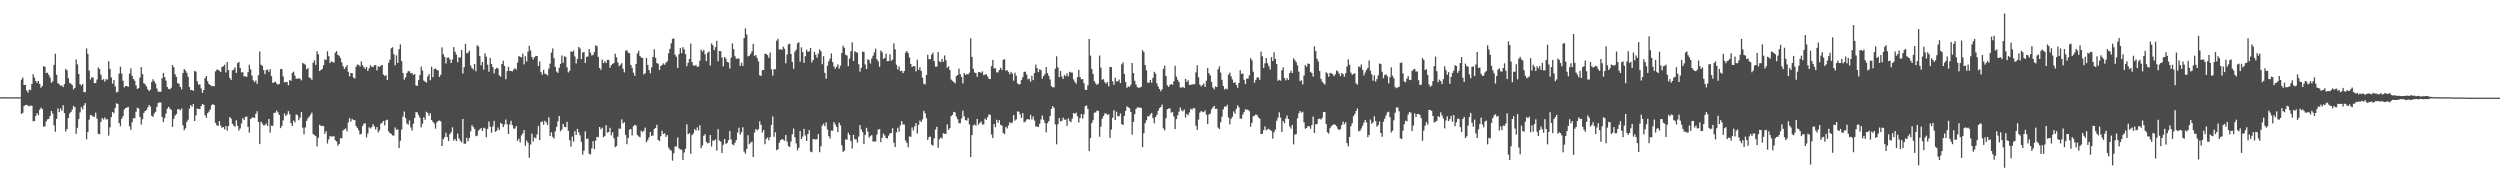 <?xml version="1.0" encoding="UTF-8"?>
<svg xmlns="http://www.w3.org/2000/svg" width="1920" height="150">
  <path d="M0 74.702h1v1.000H0zM1 74.589h1v1.000H1zM2 74.667h1v1.000H2zM3 74.635h1v1.000H3zM4 74.615h1v1.000H4zM5 74.751h1v1.000H5zM6 74.738h1v1.000H6zM7 74.700h1v1.000H7zM8 74.690h1v1.000H8zM9 74.717h1v1.000H9zM10 74.687h1v1.000H10zM11 74.672h1v1.000H11zM12 74.603h1v1.000H12zM13 74.715h1v1.000H13zM14 74.755h1v1.000H14zM15 74.682h1v1.000H15zM16 61.167h1v26.357H16zM17 59.569h1v27.129H17zM18 65.282h1v16.157H18zM19 65.179h1v15.480H19zM20 69.498h1v11.058H20zM21 71.062h1v10.092H21zM22 68.778h1v12.914H22zM23 69.234h1v11.797H23zM24 64.457h1v16.800H24zM25 56.974h1v36.139H25zM26 59.561h1v33.369H26zM27 62.206h1v26.748H27zM28 63.666h1v23.192H28zM29 62.108h1v26.300H29zM30 64.478h1v19.774H30zM31 67.383h1v15.320H31zM32 66.058h1v17.700H32zM33 50.737h1v46.541H33zM34 51.309h1v45.718H34zM35 56.069h1v37.183H35zM36 55.777h1v35.930H36zM37 57.515h1v33.764H37zM38 59.617h1v29.475H38zM39 63.538h1v21.691H39zM40 62.538h1v24.689H40zM41 49.892h1v46.334H41zM42 41.248h1v59.924H42zM43 57.464h1v33.840H43zM44 63.843h1v19.417H44zM45 64.709h1v21.352H45zM46 65.834h1v17.511H46zM47 65.556h1v19.446H47zM48 66.873h1v13.920H48zM49 64.637h1v22.238H49zM50 52.883h1v48.060H50zM51 53.994h1v45.096H51zM52 60.126h1v30.598H52zM53 63.628h1v23.543H53zM54 64.280h1v21.788H54zM55 65.336h1v18.865H55zM56 68.597h1v12.747H56zM57 67.495h1v14.857H57zM58 45.686h1v57.138H58zM59 49.480h1v48.679H59zM60 56.778h1v34.701H60zM61 64.644h1v21.620H61zM62 65.672h1v16.585H62zM63 64.526h1v19.428H63zM64 70.708h1v10.267H64zM65 70.805h1v8.412H65zM66 37.190h1v69.746H66zM67 41.361h1v60.082H67zM68 54.225h1v37.756H68zM69 61.022h1v27.273H69zM70 59.267h1v29.382H70zM71 59.554h1v29.923H71zM72 63.827h1v25.888H72zM73 63.794h1v22.756H73zM74 61.127h1v29.956H74zM75 51.804h1v50.959H75zM76 53.031h1v50.083H76zM77 57.329h1v36.326H77zM78 61.447h1v29.199H78zM79 60.778h1v31.008H79zM80 62.601h1v27.643H80zM81 60.798h1v30.955H81zM82 61.120h1v30.472H82zM83 46.983h1v57.159H83zM84 52.963h1v44.838H84zM85 59.513h1v30.430H85zM86 64.264h1v21.743H86zM87 61.507h1v25.479H87zM88 66.386h1v16.440H88zM89 71.020h1v8.314H89zM90 70.446h1v9.375H90zM91 56.524h1v37.925H91zM92 51.204h1v45.772H92zM93 56.461h1v34.692H93zM94 62.080h1v27.225H94zM95 67.072h1v17.063H95zM96 66.039h1v16.944H96zM97 66.095h1v16.478H97zM98 66.739h1v15.405H98zM99 56.452h1v40.599H99zM100 52.425h1v47.266H100zM101 58.194h1v35.708H101zM102 60.651h1v30.179H102zM103 61.963h1v28.892H103zM104 65.631h1v20.232H104zM105 68.237h1v14.507H105zM106 67.679h1v15.701H106zM107 59.603h1v30.215H107zM108 51.575h1v44.054H108zM109 56.949h1v34.621H109zM110 63.849h1v22.879H110zM111 64.787h1v20.532H111zM112 66.296h1v18.232H112zM113 68.500h1v14.117H113zM114 69.959h1v10.693H114zM115 68.915h1v12.876H115zM116 63.082h1v25.870H116zM117 60.888h1v28.854H117zM118 62.417h1v24.810H118zM119 64.207h1v21.667H119zM120 67.886h1v14.210H120zM121 70.235h1v8.825H121zM122 70.568h1v8.043H122zM123 70.458h1v8.345H123zM124 60.150h1v29.696H124zM125 56.065h1v37.752H125zM126 59.173h1v31.494H126zM127 61.887h1v25.348H127zM128 66.751h1v16.728H128zM129 68.271h1v13.748H129zM130 68.676h1v14.749H130zM131 67.394h1v16.971H131zM132 49.908h1v47.561H132zM133 51.592h1v39.721H133zM134 57.028h1v31.742H134zM135 58.996h1v28.640H135zM136 63.750h1v20.175H136zM137 64.422h1v19.453H137zM138 66.801h1v17.962H138zM139 68.622h1v14.682H139zM140 56.111h1v40.163H140zM141 53.047h1v46.995H141zM142 54.154h1v44.415H142zM143 55.901h1v37.680H143zM144 58.918h1v33.061H144zM145 66.878h1v16.588H145zM146 69.193h1v11.518H146zM147 69.096h1v12.869H147zM148 69.769h1v10.028H148zM149 54.502h1v38.449H149zM150 55.061h1v33.572H150zM151 62.417h1v20.939H151zM152 64.954h1v18.720H152zM153 64.806h1v19.030H153zM154 67.877h1v13.522H154zM155 71.341h1v8.547H155zM156 69.148h1v11.412H156zM157 59.987h1v28.552H157zM158 58.345h1v32.058H158zM159 62.386h1v24.507H159zM160 64.563h1v21.137H160zM161 65.284h1v18.794H161zM162 66.160h1v14.658H162zM163 65.979h1v13.987H163zM164 66.262h1v14.361H164zM165 54.838h1v39.534H165zM166 53.550h1v42.652H166zM167 53.439h1v43.253H167zM168 54.411h1v38.642H168zM169 55.382h1v41.024H169zM170 51.342h1v46.799H170zM171 50.946h1v46.571H171zM172 49.679h1v49.724H172zM173 55.654h1v41.112H173zM174 47.594h1v52.757H174zM175 53.886h1v42.874H175zM176 59.831h1v30.072H176zM177 61.402h1v29.680H177zM178 54.045h1v40.968H178zM179 53.458h1v42.989H179zM180 51.733h1v45.623H180zM181 56.035h1v36.384H181zM182 48.481h1v48.121H182zM183 47.573h1v52.703H183zM184 52.248h1v46.414H184zM185 55.634h1v39.135H185zM186 55.425h1v35.371H186zM187 58.682h1v33.538H187zM188 58.639h1v31.121H188zM189 59.101h1v30.408H189zM190 55.382h1v41.980H190zM191 49.689h1v52.254H191zM192 53.223h1v38.197H192zM193 58.032h1v32.401H193zM194 61.680h1v28.376H194zM195 63.042h1v27.596H195zM196 61.851h1v25.594H196zM197 64.431h1v21.025H197zM198 57.756h1v35.931H198zM199 39.553h1v71.125H199zM200 49.659h1v43.781H200zM201 50.574h1v44.348H201zM202 53.811h1v42.502H202zM203 56.951h1v39.077H203zM204 53.846h1v41.010H204zM205 53.371h1v43.384H205zM206 55.152h1v36.170H206zM207 53.141h1v48.798H207zM208 58.468h1v38.044H208zM209 63.712h1v32.880H209zM210 63.220h1v23.461H210zM211 62.765h1v23.766H211zM212 64.120h1v20.817H212zM213 65.059h1v21.198H213zM214 64.434h1v23.806H214zM215 53.026h1v45.378H215zM216 53.098h1v43.555H216zM217 58.737h1v33.744H217zM218 63.211h1v23.927H218zM219 63.068h1v25.988H219zM220 62.864h1v25.118H220zM221 65.465h1v19.877H221zM222 61.450h1v26.302H222zM223 62.127h1v32.433H223zM224 55.939h1v40.867H224zM225 55.030h1v37.555H225zM226 58.055h1v35.937H226zM227 60.428h1v27.423H227zM228 60.529h1v28.012H228zM229 60.035h1v32.318H229zM230 60.499h1v29.882H230zM231 61.724h1v24.251H231zM232 48.355h1v49.658H232zM233 48.928h1v54.229H233zM234 49.709h1v48.205H234zM235 53.178h1v39.640H235zM236 52.222h1v38.725H236zM237 59.512h1v30.082H237zM238 59.972h1v28.141H238zM239 61.301h1v25.173H239zM240 48.069h1v54.822H240zM241 46.271h1v57.514H241zM242 49.832h1v54.680H242zM243 39.388h1v73.062H243zM244 41.679h1v64.183H244zM245 54.579h1v41.277H245zM246 53.754h1v42.902H246zM247 52.927h1v43.785H247zM248 50.006h1v46.850H248zM249 45.563h1v57.251H249zM250 46.033h1v54.753H250zM251 39.298h1v70.921H251zM252 43.172h1v63.901H252zM253 48.410h1v55.929H253zM254 47.096h1v57.840H254zM255 47.666h1v57.110H255zM256 48.100h1v56.525H256zM257 40.512h1v67.137H257zM258 39.290h1v69.360H258zM259 42.205h1v69.751H259zM260 42.744h1v67.865H260zM261 44.587h1v61.488H261zM262 47.947h1v58.302H262zM263 50.819h1v49.313H263zM264 53.042h1v46.285H264zM265 51.630h1v47.053H265zM266 49.987h1v50.868H266zM267 55.174h1v38.810H267zM268 58.629h1v32.004H268zM269 56.050h1v37.345H269zM270 56.143h1v35.222H270zM271 59.551h1v32.685H271zM272 60.244h1v32.049H272zM273 51.221h1v45.560H273zM274 49.532h1v48.734H274zM275 49.937h1v50.227H275zM276 51.046h1v52.321H276zM277 47.166h1v55.645H277zM278 50.189h1v46.624H278zM279 51.658h1v43.330H279zM280 52.913h1v41.758H280zM281 51.343h1v54.245H281zM282 54.509h1v48.074H282zM283 52.460h1v45.339H283zM284 50.186h1v48.516H284zM285 51.185h1v46.516H285zM286 51.561h1v43.822H286zM287 50.152h1v46.899H287zM288 49.940h1v49.564H288zM289 54.072h1v43.477H289zM290 50.816h1v50.916H290zM291 51.515h1v48.578H291zM292 50.454h1v44.450H292zM293 49.879h1v44.403H293zM294 57.227h1v35.647H294zM295 58.316h1v38.044H295zM296 57.768h1v34.614H296zM297 61.458h1v30.469H297zM298 48.239h1v52.652H298zM299 45.855h1v56.293H299zM300 37.064h1v65.834H300zM301 36.306h1v67.755H301zM302 41.643h1v62.433H302zM303 50.108h1v47.767H303zM304 42.506h1v57.177H304zM305 48.326h1v51.066H305zM306 37.787h1v75.944H306zM307 34.061h1v74.021H307zM308 46.908h1v52.548H308zM309 56.029h1v33.591H309zM310 61.191h1v24.441H310zM311 59.371h1v31.291H311zM312 56.133h1v38.738H312zM313 54.716h1v41.093H313zM314 54.629h1v37.880H314zM315 56.223h1v41.687H315zM316 56.108h1v44.075H316zM317 57.545h1v37.421H317zM318 56.885h1v33.697H318zM319 65.580h1v20.596H319zM320 66.014h1v20.253H320zM321 61.500h1v26.918H321zM322 57.635h1v32.812H322zM323 51.140h1v46.677H323zM324 54.176h1v40.824H324zM325 61.865h1v28.084H325zM326 62.741h1v29.204H326zM327 63.363h1v22.494H327zM328 58.738h1v27.931H328zM329 56.886h1v32.046H329zM330 61.650h1v25.316H330zM331 51.202h1v41.017H331zM332 59.272h1v34.305H332zM333 53.097h1v41.797H333zM334 52.525h1v46.295H334zM335 53.656h1v40.339H335zM336 54.074h1v38.795H336zM337 59.098h1v33.469H337zM338 57.432h1v35.744H338zM339 36.422h1v75.718H339zM340 41.657h1v65.240H340zM341 43.675h1v61.806H341zM342 48.800h1v53.175H342zM343 44.265h1v60.969H343zM344 44.155h1v64.167H344zM345 45.610h1v57.330H345zM346 48.372h1v53.133H346zM347 45.739h1v52.043H347zM348 36.209h1v71.789H348zM349 39.718h1v66.985H349zM350 41.970h1v66.345H350zM351 47.745h1v54.847H351zM352 44.033h1v62.290H352zM353 44.212h1v63.766H353zM354 38.371h1v70.990H354zM355 56.448h1v34.941H355zM356 51.622h1v58.722H356zM357 33.613h1v76.769H357zM358 40.998h1v64.768H358zM359 40.525h1v67.952H359zM360 38.940h1v67.143H360zM361 50.308h1v50.517H361zM362 52.327h1v43.782H362zM363 53.399h1v44.090H363zM364 49.088h1v49.933H364zM365 54.757h1v49.868H365zM366 34.778h1v69.352H366zM367 35.666h1v64.640H367zM368 42.955h1v56.423H368zM369 50.122h1v48.143H369zM370 47.625h1v52.934H370zM371 53.478h1v44.627H371zM372 40.897h1v57.756H372zM373 43.557h1v61.808H373zM374 49.629h1v49.359H374zM375 55.018h1v38.271H375zM376 44.482h1v52.778H376zM377 49.130h1v52.823H377zM378 51.507h1v45.615H378zM379 56.374h1v36.465H379zM380 53.055h1v48.232H380zM381 52.089h1v48.277H381zM382 52.568h1v45.363H382zM383 57.900h1v41.891H383zM384 58.846h1v35.514H384zM385 49.151h1v46.032H385zM386 46.619h1v51.008H386zM387 50.634h1v44.978H387zM388 60.827h1v30.960H388zM389 54.587h1v40.908H389zM390 51.370h1v51.551H390zM391 54.434h1v41.151H391zM392 54.447h1v38.313H392zM393 54.827h1v41.289H393zM394 53.355h1v45.463H394zM395 52.426h1v46.285H395zM396 53.416h1v43.377H396zM397 48.059h1v60.139H397zM398 42.947h1v63.610H398zM399 43.738h1v65.687H399zM400 44.043h1v59.923H400zM401 41.184h1v61.302H401zM402 49.444h1v50.383H402zM403 43.159h1v68.746H403zM404 47.279h1v60.705H404zM405 39.693h1v69.906H405zM406 35.133h1v86.006H406zM407 38.752h1v72.323H407zM408 43.734h1v58.876H408zM409 45.654h1v62.917H409zM410 43.920h1v61.616H410zM411 42.970h1v63.276H411zM412 43.017h1v60.269H412zM413 50.627h1v46.043H413zM414 47.211h1v60.409H414zM415 55.423h1v38.409H415zM416 57.363h1v35.821H416zM417 53.601h1v42.183H417zM418 56.584h1v36.176H418zM419 56.999h1v37.023H419zM420 57.958h1v38.117H420zM421 52.661h1v37.453H421zM422 48.910h1v55.635H422zM423 40.381h1v61.250H423zM424 37.214h1v67.866H424zM425 44.685h1v61.737H425zM426 51.335h1v49.521H426zM427 54.960h1v42.408H427zM428 55.973h1v37.282H428zM429 52.023h1v37.086H429zM430 49.027h1v51.767H430zM431 42.577h1v56.847H431zM432 48.250h1v46.861H432zM433 43.194h1v54.315H433zM434 43.657h1v54.019H434zM435 51.696h1v41.874H435zM436 55.647h1v44.850H436zM437 54.387h1v53.232H437zM438 39.465h1v73.242H438zM439 39.852h1v64.991H439zM440 38.797h1v69.961H440zM441 43.298h1v57.417H441zM442 48.681h1v55.041H442zM443 45.243h1v53.788H443zM444 36.045h1v65.516H444zM445 37.231h1v66.722H445zM446 45.405h1v63.483H446zM447 40.331h1v78.435H447zM448 39.889h1v75.814H448zM449 48.311h1v52.533H449zM450 43.653h1v63.009H450zM451 43.386h1v63.097H451zM452 37.607h1v80.479H452zM453 40.473h1v78.164H453zM454 42.669h1v71.274H454zM455 42.154h1v66.275H455zM456 40.018h1v74.565H456zM457 34.873h1v73.069H457zM458 35.492h1v69.637H458zM459 43.728h1v61.624H459zM460 52.227h1v45.307H460zM461 53.534h1v45.785H461zM462 45.651h1v52.398H462zM463 48.511h1v56.846H463zM464 47.110h1v57.444H464zM465 48.378h1v47.708H465zM466 45.967h1v55.912H466zM467 46.026h1v55.362H467zM468 52.001h1v46.160H468zM469 49.996h1v53.967H469zM470 49.108h1v52.467H470zM471 48.321h1v57.860H471zM472 41.267h1v71.773H472zM473 44.034h1v68.092H473zM474 47.927h1v57.095H474zM475 50.856h1v47.848H475zM476 49.773h1v49.165H476zM477 48.533h1v43.149H477zM478 52.745h1v42.014H478zM479 55.592h1v38.331H479zM480 38.979h1v64.574H480zM481 38.545h1v72.187H481zM482 40.418h1v65.616H482zM483 40.975h1v58.568H483zM484 49.875h1v49.178H484zM485 52.088h1v51.998H485zM486 55.805h1v41.119H486zM487 58.221h1v37.717H487zM488 49.113h1v47.249H488zM489 41.066h1v62.681H489zM490 38.951h1v65.798H490zM491 42.903h1v62.613H491zM492 44.206h1v56.130H492zM493 44.567h1v56.865H493zM494 57.160h1v43.272H494zM495 56.255h1v41.722H495zM496 44.441h1v64.790H496zM497 49.863h1v57.789H497zM498 53.829h1v51.697H498zM499 56.274h1v45.135H499zM500 51.703h1v52.694H500zM501 43.710h1v60.251H501zM502 37.847h1v61.192H502zM503 44.320h1v53.915H503zM504 48.469h1v47.360H504zM505 48.914h1v58.554H505zM506 53.792h1v54.612H506zM507 50.688h1v53.913H507zM508 49.857h1v50.593H508zM509 48.624h1v54.275H509zM510 49.751h1v52.624H510zM511 48.132h1v56.992H511zM512 46.999h1v56.731H512zM513 40.946h1v72.393H513zM514 37.521h1v77.405H514zM515 33.347h1v82.376H515zM516 29.843h1v93.551H516zM517 29.526h1v88.185H517zM518 41.966h1v70.587H518zM519 43.607h1v68.867H519zM520 52.182h1v53.415H520zM521 41.645h1v72.282H521zM522 36.850h1v77.989H522zM523 40.817h1v74.130H523zM524 36.185h1v86.706H524zM525 37.902h1v79.207H525zM526 41.584h1v72.697H526zM527 50.875h1v44.628H527zM528 48.191h1v54.859H528zM529 45.383h1v56.823H529zM530 33.508h1v84.532H530zM531 47.652h1v56.141H531zM532 50.225h1v52.290H532zM533 50.489h1v48.697H533zM534 49.813h1v50.477H534zM535 51.355h1v46.504H535zM536 51.089h1v49.076H536zM537 46.616h1v49.523H537zM538 38.050h1v75.692H538zM539 39.687h1v72.060H539zM540 38.346h1v65.947H540zM541 41.741h1v61.322H541zM542 46.927h1v62.050H542zM543 40.558h1v69.520H543zM544 39.579h1v70.137H544zM545 50.323h1v53.332H545zM546 33.386h1v79.081H546zM547 34.755h1v73.143H547zM548 38.570h1v69.534H548zM549 36.273h1v70.676H549zM550 31.352h1v84.338H550zM551 47.025h1v52.186H551zM552 39.136h1v68.793H552zM553 39.329h1v69.415H553zM554 44.162h1v73.328H554zM555 50.949h1v60.234H555zM556 43.766h1v62.926H556zM557 45.073h1v65.435H557zM558 47.519h1v62.335H558zM559 47.951h1v59.636H559zM560 52.589h1v47.897H560zM561 44.255h1v62.837H561zM562 33.397h1v77.463H562zM563 37.781h1v73.759H563zM564 43.223h1v66.463H564zM565 45.179h1v62.463H565zM566 45.015h1v56.887H566zM567 44.850h1v53.218H567zM568 50.586h1v52.778H568zM569 48.147h1v53.364H569zM570 50.598h1v47.156H570zM571 29.192h1v87.238H571zM572 21.779h1v96.340H572zM573 26.495h1v87.832H573zM574 43.308h1v60.584H574zM575 42.800h1v67.947H575zM576 41.312h1v68.202H576zM577 39.392h1v69.422H577zM578 33.710h1v86.942H578zM579 42.887h1v58.962H579zM580 42.189h1v56.876H580zM581 44.445h1v55.778H581zM582 47.128h1v52.030H582zM583 57.838h1v35.357H583zM584 58.261h1v37.649H584zM585 53.874h1v47.876H585zM586 53.763h1v46.059H586zM587 41.431h1v69.305H587zM588 41.251h1v65.376H588zM589 42.276h1v63.316H589zM590 44.451h1v63.287H590zM591 40.366h1v64.925H591zM592 53.192h1v42.769H592zM593 58.043h1v31.425H593zM594 53.228h1v51.792H594zM595 53.153h1v48.451H595zM596 31.254h1v84.170H596zM597 29.816h1v84.770H597zM598 38.067h1v71.533H598zM599 37.755h1v69.882H599zM600 38.414h1v68.420H600zM601 35.810h1v71.397H601zM602 37.437h1v70.636H602zM603 48.577h1v55.114H603zM604 41.959h1v66.778H604zM605 34.055h1v78.146H605zM606 33.580h1v79.356H606zM607 41.425h1v67.327H607zM608 47.523h1v55.620H608zM609 52.815h1v45.963H609zM610 39.743h1v65.668H610zM611 38.203h1v71.984H611zM612 33.264h1v82.141H612zM613 32.413h1v81.090H613zM614 47.327h1v53.344H614zM615 36.371h1v70.471H615zM616 40.046h1v64.861H616zM617 48.274h1v50.704H617zM618 43.184h1v60.842H618zM619 38.203h1v70.010H619zM620 39.807h1v63.039H620zM621 39.424h1v60.522H621zM622 36.869h1v79.553H622zM623 47.998h1v68.950H623zM624 46.068h1v60.608H624zM625 39.776h1v67.119H625zM626 42.042h1v65.153H626zM627 44.350h1v62.547H627zM628 41.209h1v61.775H628zM629 38.011h1v78.889H629zM630 39.428h1v72.936H630zM631 49.362h1v47.113H631zM632 43.137h1v51.832H632zM633 55.967h1v40.942H633zM634 60.479h1v33.544H634zM635 50.509h1v48.973H635zM636 47.033h1v57.504H636zM637 44.994h1v61.476H637zM638 41.073h1v59.242H638zM639 47.734h1v52.726H639zM640 51.039h1v42.717H640zM641 52.825h1v42.763H641zM642 51.262h1v46.195H642zM643 49.434h1v51.940H643zM644 52.747h1v41.445H644zM645 50.442h1v45.841H645zM646 40.758h1v70.809H646zM647 35.065h1v81.616H647zM648 36.686h1v79.003H648zM649 42.030h1v64.978H649zM650 42.625h1v64.635H650zM651 50.770h1v51.195H651zM652 44.907h1v58.763H652zM653 39.393h1v69.051H653zM654 32.527h1v81.549H654zM655 46.851h1v56.714H655zM656 39.354h1v67.660H656zM657 40.105h1v66.867H657zM658 40.475h1v69.063H658zM659 49.381h1v55.496H659zM660 54.979h1v41.108H660zM661 52.006h1v47.368H661zM662 39.706h1v61.673H662zM663 39.769h1v70.971H663zM664 49.503h1v54.128H664zM665 53.018h1v45.109H665zM666 45.531h1v55.591H666zM667 46.248h1v59.401H667zM668 48.778h1v55.770H668zM669 45.033h1v58.722H669zM670 42.801h1v65.901H670zM671 40.221h1v68.467H671zM672 37.399h1v71.313H672zM673 45.498h1v57.806H673zM674 47.108h1v52.395H674zM675 51.324h1v47.845H675zM676 38.808h1v70.425H676zM677 40.163h1v65.652H677zM678 45.282h1v57.363H678zM679 44.507h1v59.543H679zM680 41.192h1v64.783H680zM681 47.000h1v59.382H681zM682 46.894h1v57.310H682zM683 41.653h1v60.771H683zM684 46.680h1v55.477H684zM685 45.756h1v52.787H685zM686 33.231h1v76.401H686zM687 37.951h1v74.953H687zM688 49.792h1v51.874H688zM689 53.358h1v44.752H689zM690 51.060h1v50.161H690zM691 54.625h1v41.722H691zM692 54.296h1v38.740H692zM693 56.193h1v39.413H693zM694 54.503h1v41.174H694zM695 40.428h1v67.498H695zM696 39.046h1v70.701H696zM697 40.801h1v72.341H697zM698 44.123h1v60.560H698zM699 49.155h1v55.966H699zM700 51.470h1v46.433H700zM701 50.720h1v49.498H701zM702 50.843h1v46.239H702zM703 54.849h1v39.654H703zM704 45.872h1v56.682H704zM705 53.648h1v42.225H705zM706 51.695h1v40.854H706zM707 54.552h1v39.149H707zM708 59.609h1v32.097H708zM709 64.262h1v20.855H709zM710 64.923h1v22.041H710zM711 57.601h1v33.282H711zM712 42.035h1v65.359H712zM713 45.479h1v59.797H713zM714 45.392h1v59.539H714zM715 42.051h1v69.079H715zM716 40.466h1v71.395H716zM717 46.994h1v59.243H717zM718 51.078h1v48.386H718zM719 51.212h1v46.151H719zM720 39.901h1v73.615H720zM721 47.088h1v59.842H721zM722 47.695h1v57.957H722zM723 45.171h1v61.184H723zM724 47.475h1v54.826H724zM725 42.577h1v60.199H725zM726 46.274h1v56.593H726zM727 52.031h1v43.523H727zM728 50.915h1v48.815H728zM729 53.736h1v44.720H729zM730 61.071h1v28.176H730zM731 62.061h1v26.167H731zM732 62.974h1v22.932H732zM733 64.037h1v22.353H733zM734 58.491h1v31.046H734zM735 57.601h1v33.961H735zM736 52.664h1v41.973H736zM737 56.953h1v37.655H737zM738 59.082h1v31.975H738zM739 64.065h1v20.948H739zM740 56.090h1v33.233H740zM741 57.532h1v34.701H741zM742 56.919h1v35.711H742zM743 57.132h1v33.451H743zM744 55.804h1v39.809H744zM745 29.507h1v91.189H745zM746 43.690h1v60.091H746zM747 52.840h1v43.412H747zM748 55.713h1v39.935H748zM749 56.001h1v40.525H749zM750 59.003h1v32.384H750zM751 55.363h1v40.357H751zM752 55.381h1v39.052H752zM753 56.028h1v37.278H753zM754 54.845h1v40.763H754zM755 57.744h1v37.831H755zM756 57.357h1v33.744H756zM757 57.009h1v35.119H757zM758 58.740h1v31.237H758zM759 60.470h1v27.378H759zM760 60.734h1v27.477H760zM761 50.831h1v52.465H761zM762 45.999h1v60.044H762zM763 52.468h1v42.770H763zM764 52.485h1v45.203H764zM765 55.592h1v36.411H765zM766 55.609h1v38.726H766zM767 53.763h1v38.508H767zM768 52.049h1v43.829H768zM769 53.776h1v42.689H769zM770 45.948h1v56.147H770zM771 45.430h1v57.576H771zM772 54.340h1v43.123H772zM773 53.828h1v44.819H773zM774 55.168h1v41.202H774zM775 57.024h1v36.877H775zM776 55.244h1v39.457H776zM777 56.480h1v37.498H777zM778 61.941h1v26.398H778zM779 55.834h1v36.832H779zM780 58.160h1v33.515H780zM781 64.065h1v21.534H781zM782 64.900h1v20.836H782zM783 64.542h1v23.307H783zM784 61.322h1v29.243H784zM785 59.232h1v27.615H785zM786 55.204h1v38.769H786zM787 54.967h1v38.404H787zM788 57.264h1v34.502H788zM789 60.910h1v30.589H789zM790 60.481h1v31.410H790zM791 62.674h1v25.488H791zM792 58.138h1v33.604H792zM793 61.528h1v27.935H793zM794 56.019h1v36.572H794zM795 49.606h1v47.459H795zM796 52.275h1v44.925H796zM797 55.388h1v42.233H797zM798 53.137h1v41.932H798zM799 53.918h1v37.899H799zM800 60.420h1v28.323H800zM801 58.337h1v33.638H801zM802 56.964h1v37.401H802zM803 51.435h1v50.228H803zM804 56.137h1v38.468H804zM805 58.261h1v34.794H805zM806 61.025h1v28.154H806zM807 66.133h1v17.537H807zM808 67.094h1v14.421H808zM809 67.086h1v15.742H809zM810 52.665h1v42.868H810zM811 43.196h1v67.634H811zM812 51.737h1v43.759H812zM813 59.208h1v31.413H813zM814 54.513h1v38.788H814zM815 58.724h1v34.050H815zM816 60.606h1v29.752H816zM817 57.558h1v34.376H817zM818 58.570h1v33.259H818zM819 56.280h1v40.366H819zM820 58.617h1v32.257H820zM821 55.125h1v37.751H821zM822 55.715h1v38.201H822zM823 55.721h1v35.439H823zM824 60.968h1v25.832H824zM825 62.822h1v24.646H825zM826 64.337h1v22.129H826zM827 59.356h1v29.959H827zM828 53.588h1v40.514H828zM829 59.137h1v31.552H829zM830 60.891h1v26.637H830zM831 60.785h1v30.291H831zM832 63.943h1v23.887H832zM833 68.843h1v12.646H833zM834 69.069h1v11.905H834zM835 65.583h1v18.090H835zM836 29.962h1v86.004H836zM837 42.691h1v63.411H837zM838 53.000h1v41.490H838zM839 56.736h1v35.608H839zM840 62.288h1v24.245H840zM841 64.073h1v22.255H841zM842 65.290h1v19.684H842zM843 64.247h1v20.910H843zM844 42.637h1v62.416H844zM845 51.978h1v45.347H845zM846 61.295h1v29.939H846zM847 60.788h1v28.400H847zM848 63.104h1v24.149H848zM849 64.276h1v22.833H849zM850 62.973h1v25.229H850zM851 66.316h1v21.418H851zM852 51.361h1v54.579H852zM853 51.541h1v48.001H853zM854 62.405h1v28.014H854zM855 65.172h1v19.462H855zM856 59.675h1v32.462H856zM857 62.525h1v23.279H857zM858 62.481h1v26.810H858zM859 61.056h1v28.168H859zM860 63.836h1v23.301H860zM861 49.447h1v45.834H861zM862 47.897h1v48.175H862zM863 56.765h1v32.260H863zM864 62.933h1v22.335H864zM865 67.435h1v14.291H865zM866 66.366h1v16.031H866zM867 66.816h1v16.316H867zM868 65.068h1v20.900H868zM869 48.404h1v55.021H869zM870 56.106h1v37.599H870zM871 62.025h1v25.703H871zM872 64.976h1v18.708H872zM873 66.976h1v15.513H873zM874 67.402h1v15.250H874zM875 67.277h1v15.302H875zM876 66.676h1v16.311H876zM877 38.526h1v74.461H877zM878 40.076h1v62.331H878zM879 49.959h1v44.694H879zM880 53.966h1v38.374H880zM881 63.371h1v25.931H881zM882 63.625h1v25.664H882zM883 61.330h1v26.539H883zM884 63.473h1v23.325H884zM885 59.762h1v30.891H885zM886 55.132h1v39.590H886zM887 56.501h1v33.349H887zM888 63.982h1v24.223H888zM889 66.473h1v18.734H889zM890 68.329h1v14.781H890zM891 70.081h1v12.108H891zM892 68.556h1v11.712H892zM893 52.884h1v45.742H893zM894 50.444h1v49.703H894zM895 58.380h1v32.414H895zM896 65.508h1v18.417H896zM897 66.714h1v16.615H897zM898 65.274h1v17.940H898zM899 64.461h1v22.138H899zM900 65.184h1v20.855H900zM901 62.486h1v26.918H901zM902 50.499h1v48.665H902zM903 58.815h1v32.606H903zM904 61.214h1v27.334H904zM905 63.046h1v22.740H905zM906 67.205h1v15.358H906zM907 67.228h1v17.598H907zM908 66.691h1v18.746H908zM909 67.571h1v16.485H909zM910 60.642h1v29.686H910zM911 62.862h1v24.523H911zM912 61.621h1v26.979H912zM913 65.185h1v21.180H913zM914 65.217h1v18.267H914zM915 64.784h1v19.447H915zM916 64.731h1v18.298H916zM917 64.626h1v18.573H917zM918 55.575h1v40.985H918zM919 50.136h1v49.609H919zM920 59.387h1v32.460H920zM921 64.970h1v21.529H921zM922 66.292h1v18.948H922zM923 65.312h1v20.563H923zM924 64.107h1v22.042H924zM925 66.792h1v17.970H925zM926 61.985h1v26.061H926zM927 52.156h1v43.192H927zM928 56.225h1v31.757H928zM929 57.944h1v29.285H929zM930 62.910h1v21.038H930zM931 67.231h1v15.277H931zM932 68.640h1v12.685H932zM933 66.339h1v17.325H933zM934 66.866h1v16.663H934zM935 53.258h1v44.674H935zM936 51.008h1v48.040H936zM937 55.739h1v38.169H937zM938 61.334h1v28.280H938zM939 66.042h1v17.990H939zM940 68.666h1v13.157H940zM941 67.987h1v14.076H941zM942 68.602h1v11.901H942zM943 57.348h1v32.895H943zM944 55.751h1v39.797H944zM945 58.615h1v32.606H945zM946 61.039h1v28.700H946zM947 63.664h1v21.893H947zM948 63.082h1v24.270H948zM949 65.115h1v18.503H949zM950 67.384h1v13.515H950zM951 63.718h1v18.663H951zM952 53.934h1v37.184H952zM953 56.788h1v34.351H953zM954 56.306h1v31.647H954zM955 61.272h1v24.665H955zM956 64.637h1v19.354H956zM957 60.366h1v23.732H957zM958 60.329h1v24.069H958zM959 57.886h1v27.467H959zM960 44.770h1v52.486H960zM961 46.356h1v47.985H961zM962 55.092h1v34.196H962zM963 63.577h1v25.235H963zM964 61.326h1v26.542H964zM965 59.455h1v28.966H965zM966 59.567h1v30.633H966zM967 61.328h1v29.830H967zM968 39.619h1v63.329H968zM969 43.247h1v59.524H969zM970 52.128h1v47.884H970zM971 48.579h1v48.479H971zM972 44.546h1v55.564H972zM973 48.593h1v50.693H973zM974 50.861h1v48.064H974zM975 53.392h1v46.453H975zM976 43.890h1v56.624H976zM977 46.863h1v59.589H977zM978 40.141h1v61.414H978zM979 45.281h1v54.319H979zM980 49.170h1v43.563H980zM981 62.065h1v28.429H981zM982 61.275h1v24.990H982zM983 61.933h1v28.410H983zM984 53.948h1v47.481H984zM985 51.734h1v41.252H985zM986 59.902h1v34.776H986zM987 61.681h1v29.286H987zM988 59.981h1v28.708H988zM989 61.405h1v30.011H989zM990 56.114h1v40.989H990zM991 54.197h1v44.544H991zM992 56.043h1v39.930H992zM993 44.757h1v66.137H993zM994 46.241h1v57.024H994zM995 47.670h1v55.377H995zM996 50.226h1v40.631H996zM997 55.018h1v31.974H997zM998 62.334h1v22.914H998zM999 61.663h1v24.878H999zM1000 64.851h1v20.965H1000zM1001 58.034h1v35.916H1001zM1002 49.953h1v48.903H1002zM1003 51.315h1v46.962H1003zM1004 48.809h1v47.994H1004zM1005 49.057h1v47.916H1005zM1006 55.129h1v43.703H1006zM1007 56.048h1v40.071H1007zM1008 58.839h1v30.723H1008zM1009 35.583h1v66.566H1009zM1010 39.253h1v56.064H1010zM1011 45.235h1v50.154H1011zM1012 47.217h1v44.170H1012zM1013 54.557h1v36.513H1013zM1014 60.589h1v31.253H1014zM1015 62.735h1v27.801H1015zM1016 63.949h1v22.183H1016zM1017 64.912h1v21.065H1017zM1018 55.429h1v39.871H1018zM1019 56.409h1v45.226H1019zM1020 58.909h1v43.729H1020zM1021 55.987h1v42.496H1021zM1022 56.356h1v40.528H1022zM1023 56.933h1v38.994H1023zM1024 58.519h1v36.910H1024zM1025 57.075h1v38.767H1025zM1026 54.041h1v42.987H1026zM1027 54.810h1v44.121H1027zM1028 56.612h1v43.420H1028zM1029 58.474h1v40.590H1029zM1030 56.048h1v40.026H1030zM1031 56.946h1v36.436H1031zM1032 58.871h1v36.503H1032zM1033 56.196h1v37.724H1033zM1034 51.088h1v58.794H1034zM1035 45.599h1v66.796H1035zM1036 49.708h1v55.471H1036zM1037 55.783h1v41.203H1037zM1038 57.459h1v37.151H1038zM1039 56.720h1v32.497H1039zM1040 56.319h1v31.323H1040zM1041 64.075h1v21.225H1041zM1042 64.961h1v18.403H1042zM1043 50.994h1v49.819H1043zM1044 51.706h1v48.727H1044zM1045 49.493h1v49.270H1045zM1046 53.619h1v42.956H1046zM1047 57.872h1v36.352H1047zM1048 55.660h1v36.451H1048zM1049 53.689h1v40.341H1049zM1050 52.166h1v53.248H1050zM1051 46.451h1v57.166H1051zM1052 54.151h1v37.705H1052zM1053 57.264h1v37.776H1053zM1054 61.966h1v31.991H1054zM1055 57.860h1v31.363H1055zM1056 62.623h1v30.252H1056zM1057 60.710h1v36.644H1057zM1058 57.850h1v38.257H1058zM1059 48.751h1v44.580H1059zM1060 49.205h1v52.914H1060zM1061 55.091h1v49.975H1061zM1062 60.037h1v33.454H1062zM1063 57.621h1v33.538H1063zM1064 57.107h1v31.543H1064zM1065 58.585h1v27.714H1065zM1066 63.976h1v21.819H1066zM1067 59.266h1v30.752H1067zM1068 51.733h1v49.980H1068zM1069 58.061h1v42.324H1069zM1070 60.067h1v32.326H1070zM1071 66.891h1v19.718H1071zM1072 67.731h1v14.849H1072zM1073 67.186h1v15.260H1073zM1074 66.684h1v18.791H1074zM1075 48.361h1v57.859H1075zM1076 48.022h1v58.728H1076zM1077 56.308h1v44.119H1077zM1078 62.572h1v32.771H1078zM1079 63.184h1v29.512H1079zM1080 60.397h1v32.829H1080zM1081 58.365h1v29.672H1081zM1082 61.304h1v24.714H1082zM1083 61.545h1v24.991H1083zM1084 54.477h1v46.223H1084zM1085 53.363h1v43.022H1085zM1086 52.887h1v34.194H1086zM1087 55.000h1v34.905H1087zM1088 54.810h1v32.724H1088zM1089 61.604h1v25.891H1089zM1090 65.285h1v22.917H1090zM1091 65.030h1v25.724H1091zM1092 44.530h1v63.613H1092zM1093 45.955h1v54.417H1093zM1094 53.747h1v42.751H1094zM1095 53.149h1v40.637H1095zM1096 57.560h1v38.113H1096zM1097 64.809h1v19.558H1097zM1098 66.589h1v17.956H1098zM1099 65.729h1v19.400H1099zM1100 62.280h1v26.781H1100zM1101 50.739h1v43.340H1101zM1102 43.445h1v50.068H1102zM1103 54.661h1v38.058H1103zM1104 63.097h1v26.072H1104zM1105 61.196h1v28.723H1105zM1106 62.320h1v23.965H1106zM1107 64.569h1v24.092H1107zM1108 60.770h1v30.210H1108zM1109 50.883h1v47.728H1109zM1110 53.913h1v38.608H1110zM1111 57.440h1v31.892H1111zM1112 55.395h1v37.636H1112zM1113 64.353h1v27.176H1113zM1114 59.094h1v29.914H1114zM1115 55.986h1v37.509H1115zM1116 54.269h1v34.039H1116zM1117 50.069h1v46.865H1117zM1118 50.695h1v43.270H1118zM1119 55.908h1v35.249H1119zM1120 54.328h1v36.875H1120zM1121 48.433h1v49.192H1121zM1122 43.816h1v57.651H1122zM1123 59.654h1v31.750H1123zM1124 62.858h1v26.897H1124zM1125 48.863h1v57.144H1125zM1126 50.808h1v53.858H1126zM1127 51.194h1v45.255H1127zM1128 57.115h1v32.814H1128zM1129 60.128h1v26.537H1129zM1130 51.346h1v42.961H1130zM1131 50.875h1v46.497H1131zM1132 58.397h1v33.442H1132zM1133 49.451h1v53.031H1133zM1134 39.957h1v66.038H1134zM1135 52.153h1v47.224H1135zM1136 51.804h1v43.489H1136zM1137 56.636h1v33.730H1137zM1138 58.331h1v37.320H1138zM1139 57.995h1v39.796H1139zM1140 55.615h1v37.793H1140zM1141 54.496h1v38.144H1141zM1142 34.694h1v76.206H1142zM1143 38.033h1v67.793H1143zM1144 42.142h1v64.191H1144zM1145 50.571h1v43.771H1145zM1146 54.028h1v36.679H1146zM1147 56.331h1v32.274H1147zM1148 64.179h1v23.572H1148zM1149 58.410h1v31.143H1149zM1150 53.376h1v35.637H1150zM1151 52.527h1v47.689H1151zM1152 54.801h1v42.254H1152zM1153 55.019h1v44.889H1153zM1154 52.210h1v44.280H1154zM1155 48.642h1v48.003H1155zM1156 54.328h1v40.529H1156zM1157 60.726h1v26.355H1157zM1158 31.812h1v86.985H1158zM1159 34.620h1v88.245H1159zM1160 47.294h1v65.037H1160zM1161 63.120h1v28.314H1161zM1162 55.096h1v34.120H1162zM1163 55.071h1v43.658H1163zM1164 49.319h1v54.025H1164zM1165 60.873h1v26.777H1165zM1166 45.051h1v68.324H1166zM1167 43.687h1v74.811H1167zM1168 45.505h1v50.965H1168zM1169 46.540h1v54.078H1169zM1170 53.939h1v47.170H1170zM1171 58.168h1v35.220H1171zM1172 60.075h1v29.823H1172zM1173 59.534h1v31.297H1173zM1174 58.688h1v30.921H1174zM1175 44.710h1v56.942H1175zM1176 54.143h1v42.111H1176zM1177 49.778h1v51.350H1177zM1178 51.357h1v43.978H1178zM1179 54.540h1v37.148H1179zM1180 50.915h1v50.326H1180zM1181 52.492h1v52.002H1181zM1182 50.704h1v49.132H1182zM1183 53.722h1v43.513H1183zM1184 48.279h1v51.063H1184zM1185 54.026h1v47.895H1185zM1186 54.043h1v37.446H1186zM1187 46.100h1v52.918H1187zM1188 34.317h1v76.595H1188zM1189 49.452h1v51.854H1189zM1190 58.842h1v27.330H1190zM1191 51.496h1v42.972H1191zM1192 46.019h1v56.175H1192zM1193 56.364h1v35.092H1193zM1194 62.346h1v27.601H1194zM1195 61.015h1v27.209H1195zM1196 44.995h1v57.725H1196zM1197 45.973h1v55.650H1197zM1198 48.407h1v53.847H1198zM1199 50.867h1v53.138H1199zM1200 33.557h1v83.452H1200zM1201 33.149h1v77.943H1201zM1202 47.354h1v57.159H1202zM1203 55.145h1v45.561H1203zM1204 58.572h1v38.154H1204zM1205 51.586h1v39.949H1205zM1206 48.636h1v46.020H1206zM1207 51.502h1v41.509H1207zM1208 26.095h1v92.824H1208zM1209 48.260h1v50.622H1209zM1210 55.826h1v41.646H1210zM1211 57.303h1v35.565H1211zM1212 59.319h1v30.827H1212zM1213 54.320h1v37.056H1213zM1214 59.848h1v31.444H1214zM1215 51.496h1v45.882H1215zM1216 50.961h1v48.638H1216zM1217 46.499h1v54.712H1217zM1218 54.729h1v38.886H1218zM1219 61.013h1v27.645H1219zM1220 61.140h1v29.205H1220zM1221 47.715h1v49.450H1221zM1222 50.938h1v45.111H1222zM1223 51.846h1v42.073H1223zM1224 51.372h1v45.444H1224zM1225 50.475h1v52.508H1225zM1226 51.111h1v46.776H1226zM1227 53.235h1v41.409H1227zM1228 54.485h1v45.463H1228zM1229 45.360h1v63.490H1229zM1230 48.583h1v48.380H1230zM1231 58.836h1v31.220H1231zM1232 54.529h1v36.243H1232zM1233 35.569h1v74.434H1233zM1234 50.143h1v47.842H1234zM1235 53.754h1v39.916H1235zM1236 52.429h1v41.456H1236zM1237 49.552h1v53.340H1237zM1238 50.081h1v51.807H1238zM1239 50.365h1v47.271H1239zM1240 49.826h1v52.555H1240zM1241 39.649h1v62.708H1241zM1242 47.718h1v51.313H1242zM1243 54.248h1v41.657H1243zM1244 56.134h1v36.962H1244zM1245 47.766h1v52.740H1245zM1246 47.175h1v58.207H1246zM1247 50.496h1v45.990H1247zM1248 63.961h1v23.572H1248zM1249 47.216h1v54.956H1249zM1250 39.320h1v64.234H1250zM1251 48.350h1v53.721H1251zM1252 47.395h1v51.179H1252zM1253 52.154h1v43.071H1253zM1254 40.358h1v64.592H1254zM1255 46.287h1v56.870H1255zM1256 42.565h1v62.678H1256zM1257 44.418h1v65.579H1257zM1258 32.418h1v84.294H1258zM1259 53.831h1v41.020H1259zM1260 61.850h1v26.203H1260zM1261 59.170h1v32.187H1261zM1262 45.469h1v57.733H1262zM1263 47.703h1v51.638H1263zM1264 50.894h1v44.555H1264zM1265 56.018h1v35.202H1265zM1266 27.920h1v82.072H1266zM1267 38.548h1v66.843H1267zM1268 44.433h1v61.104H1268zM1269 51.238h1v45.805H1269zM1270 54.453h1v37.323H1270zM1271 46.007h1v55.780H1271zM1272 55.220h1v43.609H1272zM1273 56.135h1v42.377H1273zM1274 39.672h1v60.652H1274zM1275 50.244h1v41.192H1275zM1276 54.078h1v37.460H1276zM1277 50.866h1v43.434H1277zM1278 50.538h1v44.416H1278zM1279 49.655h1v55.568H1279zM1280 57.388h1v38.423H1280zM1281 62.599h1v25.552H1281zM1282 60.762h1v28.509H1282zM1283 63.469h1v24.458H1283zM1284 62.140h1v26.181H1284zM1285 59.541h1v32.767H1285zM1286 59.056h1v33.707H1286zM1287 51.595h1v44.072H1287zM1288 56.604h1v35.202H1288zM1289 62.993h1v25.096H1289zM1290 58.127h1v34.528H1290zM1291 46.047h1v49.764H1291zM1292 50.633h1v48.318H1292zM1293 48.641h1v52.486H1293zM1294 40.316h1v60.789H1294zM1295 39.516h1v62.366H1295zM1296 42.431h1v59.224H1296zM1297 44.126h1v52.280H1297zM1298 46.090h1v54.455H1298zM1299 52.210h1v40.751H1299zM1300 53.654h1v39.161H1300zM1301 54.408h1v43.499H1301zM1302 54.656h1v41.760H1302zM1303 53.498h1v45.106H1303zM1304 46.450h1v52.042H1304zM1305 50.864h1v43.135H1305zM1306 52.939h1v47.797H1306zM1307 51.770h1v48.787H1307zM1308 60.532h1v34.686H1308zM1309 64.412h1v23.874H1309zM1310 67.125h1v18.920H1310zM1311 64.100h1v23.637H1311zM1312 49.432h1v48.759H1312zM1313 49.227h1v49.935H1313zM1314 57.635h1v41.184H1314zM1315 60.437h1v35.473H1315zM1316 48.453h1v54.787H1316zM1317 47.153h1v59.979H1317zM1318 50.568h1v47.948H1318zM1319 61.988h1v26.911H1319zM1320 52.906h1v42.372H1320zM1321 55.821h1v36.466H1321zM1322 56.610h1v37.406H1322zM1323 41.297h1v62.242H1323zM1324 46.629h1v51.900H1324zM1325 48.525h1v49.142H1325zM1326 46.910h1v59.913H1326zM1327 46.424h1v59.306H1327zM1328 45.094h1v60.739H1328zM1329 40.965h1v67.112H1329zM1330 49.823h1v54.670H1330zM1331 49.960h1v48.840H1331zM1332 43.397h1v61.390H1332zM1333 48.477h1v51.823H1333zM1334 48.514h1v50.983H1334zM1335 46.408h1v59.232H1335zM1336 42.019h1v66.296H1336zM1337 29.879h1v80.164H1337zM1338 38.002h1v69.655H1338zM1339 42.165h1v70.755H1339zM1340 42.727h1v62.182H1340zM1341 45.368h1v62.187H1341zM1342 44.939h1v66.977H1342zM1343 47.175h1v57.568H1343zM1344 47.787h1v55.097H1344zM1345 55.478h1v48.990H1345zM1346 54.152h1v48.488H1346zM1347 50.345h1v52.115H1347zM1348 49.907h1v56.976H1348zM1349 40.685h1v70.762H1349zM1350 50.965h1v52.097H1350zM1351 48.574h1v51.127H1351zM1352 48.491h1v51.363H1352zM1353 34.117h1v75.376H1353zM1354 42.763h1v62.288H1354zM1355 52.642h1v47.472H1355zM1356 50.847h1v48.851H1356zM1357 43.637h1v71.285H1357zM1358 44.125h1v56.717H1358zM1359 45.055h1v58.712H1359zM1360 39.625h1v66.677H1360zM1361 39.839h1v75.680H1361zM1362 40.885h1v70.765H1362zM1363 41.625h1v64.510H1363zM1364 47.018h1v58.109H1364zM1365 42.729h1v62.397H1365zM1366 37.744h1v65.839H1366zM1367 34.389h1v66.381H1367zM1368 50.969h1v44.528H1368zM1369 53.112h1v45.838H1369zM1370 36.643h1v68.712H1370zM1371 45.204h1v62.528H1371zM1372 49.507h1v56.851H1372zM1373 58.478h1v34.640H1373zM1374 52.181h1v44.398H1374zM1375 53.758h1v44.126H1375zM1376 48.391h1v54.820H1376zM1377 42.918h1v60.930H1377zM1378 51.166h1v50.733H1378zM1379 61.230h1v30.863H1379zM1380 55.020h1v43.669H1380zM1381 50.413h1v48.832H1381zM1382 45.183h1v55.589H1382zM1383 42.728h1v61.787H1383zM1384 46.241h1v56.947H1384zM1385 38.337h1v64.819H1385zM1386 26.936h1v85.211H1386zM1387 34.118h1v76.077H1387zM1388 50.165h1v52.468H1388zM1389 52.876h1v50.570H1389zM1390 38.942h1v87.427H1390zM1391 46.880h1v61.658H1391zM1392 49.077h1v48.221H1392zM1393 51.288h1v45.909H1393zM1394 53.848h1v46.403H1394zM1395 36.783h1v64.962H1395zM1396 32.685h1v66.736H1396zM1397 47.750h1v48.355H1397zM1398 42.623h1v64.774H1398zM1399 40.071h1v65.514H1399zM1400 44.127h1v60.867H1400zM1401 50.700h1v58.098H1401zM1402 49.478h1v53.341H1402zM1403 46.467h1v60.182H1403zM1404 43.071h1v55.858H1404zM1405 40.509h1v61.594H1405zM1406 46.777h1v56.092H1406zM1407 28.671h1v88.701H1407zM1408 52.236h1v43.588H1408zM1409 54.146h1v41.876H1409zM1410 48.492h1v45.212H1410zM1411 46.516h1v53.454H1411zM1412 48.360h1v52.314H1412zM1413 48.370h1v50.635H1413zM1414 45.252h1v56.403H1414zM1415 48.740h1v53.435H1415zM1416 47.680h1v52.631H1416zM1417 43.407h1v56.657H1417zM1418 48.633h1v47.167H1418zM1419 44.505h1v58.209H1419zM1420 50.324h1v55.155H1420zM1421 45.290h1v59.688H1421zM1422 38.566h1v67.252H1422zM1423 19.184h1v97.742H1423zM1424 31.494h1v73.754H1424zM1425 42.599h1v56.719H1425zM1426 53.753h1v42.050H1426zM1427 58.718h1v36.940H1427zM1428 38.598h1v62.452H1428zM1429 38.457h1v58.386H1429zM1430 39.153h1v67.117H1430zM1431 38.018h1v66.335H1431zM1432 46.307h1v60.416H1432zM1433 48.182h1v53.314H1433zM1434 54.129h1v47.209H1434zM1435 53.284h1v47.171H1435zM1436 46.641h1v60.664H1436zM1437 46.605h1v54.396H1437zM1438 52.463h1v49.570H1438zM1439 40.014h1v60.573H1439zM1440 35.609h1v70.339H1440zM1441 44.513h1v60.681H1441zM1442 43.547h1v59.049H1442zM1443 48.356h1v49.582H1443zM1444 42.176h1v59.298H1444zM1445 47.773h1v50.276H1445zM1446 39.812h1v58.395H1446zM1447 35.922h1v74.771H1447zM1448 34.696h1v81.278H1448zM1449 39.373h1v72.435H1449zM1450 46.948h1v56.208H1450zM1451 46.600h1v60.946H1451zM1452 51.617h1v56.333H1452zM1453 48.359h1v53.936H1453zM1454 47.296h1v58.076H1454zM1455 39.583h1v61.064H1455zM1456 42.770h1v70.958H1456zM1457 41.554h1v61.956H1457zM1458 38.756h1v68.367H1458zM1459 44.985h1v69.503H1459zM1460 44.880h1v62.639H1460zM1461 40.817h1v72.915H1461zM1462 38.357h1v70.728H1462zM1463 37.634h1v68.688H1463zM1464 43.217h1v63.584H1464zM1465 44.036h1v60.692H1465zM1466 44.739h1v58.375H1466zM1467 46.756h1v58.747H1467zM1468 48.373h1v48.581H1468zM1469 42.065h1v66.054H1469zM1470 35.318h1v82.117H1470zM1471 50.027h1v51.232H1471zM1472 46.946h1v48.994H1472zM1473 22.393h1v104.596H1473zM1474 50.547h1v55.286H1474zM1475 53.449h1v43.817H1475zM1476 43.478h1v65.020H1476zM1477 35.857h1v79.459H1477zM1478 40.247h1v65.331H1478zM1479 44.979h1v59.146H1479zM1480 40.068h1v68.726H1480zM1481 41.661h1v64.638H1481zM1482 50.740h1v44.081H1482zM1483 44.761h1v52.108H1483zM1484 46.099h1v48.320H1484zM1485 47.499h1v52.813H1485zM1486 46.246h1v66.510H1486zM1487 42.368h1v71.335H1487zM1488 34.222h1v86.075H1488zM1489 30.881h1v92.048H1489zM1490 38.990h1v80.464H1490zM1491 40.017h1v75.980H1491zM1492 50.705h1v55.307H1492zM1493 48.116h1v54.377H1493zM1494 46.734h1v59.257H1494zM1495 43.392h1v56.649H1495zM1496 52.628h1v40.169H1496zM1497 47.049h1v59.566H1497zM1498 32.195h1v76.593H1498zM1499 41.932h1v68.796H1499zM1500 33.683h1v66.346H1500zM1501 31.620h1v75.786H1501zM1502 44.034h1v63.129H1502zM1503 48.237h1v55.048H1503zM1504 54.803h1v39.809H1504zM1505 48.337h1v57.027H1505zM1506 31.117h1v90.131H1506zM1507 44.122h1v60.387H1507zM1508 50.727h1v47.697H1508zM1509 50.438h1v47.323H1509zM1510 54.266h1v44.184H1510zM1511 49.527h1v48.486H1511zM1512 54.230h1v44.703H1512zM1513 43.222h1v63.141H1513zM1514 34.140h1v77.972H1514zM1515 31.620h1v84.850H1515zM1516 29.949h1v84.961H1516zM1517 40.260h1v71.641H1517zM1518 43.996h1v63.573H1518zM1519 54.018h1v41.998H1519zM1520 53.185h1v41.724H1520zM1521 57.153h1v37.811H1521zM1522 42.304h1v63.982H1522zM1523 47.269h1v64.035H1523zM1524 49.637h1v55.814H1524zM1525 48.163h1v60.845H1525zM1526 46.770h1v58.400H1526zM1527 48.129h1v59.559H1527zM1528 40.777h1v66.307H1528zM1529 28.087h1v87.890H1529zM1530 30.911h1v87.565H1530zM1531 27.386h1v95.234H1531zM1532 38.750h1v80.850H1532zM1533 37.966h1v62.908H1533zM1534 44.531h1v59.604H1534zM1535 44.260h1v65.078H1535zM1536 43.950h1v57.732H1536zM1537 45.341h1v62.190H1537zM1538 31.527h1v81.589H1538zM1539 10.410h1v118.390H1539zM1540 39.494h1v62.828H1540zM1541 46.174h1v61.656H1541zM1542 43.026h1v65.231H1542zM1543 43.900h1v68.126H1543zM1544 32.757h1v88.854H1544zM1545 37.917h1v74.025H1545zM1546 44.859h1v63.926H1546zM1547 47.504h1v60.673H1547zM1548 46.981h1v53.566H1548zM1549 45.935h1v48.727H1549zM1550 40.935h1v62.044H1550zM1551 46.462h1v57.605H1551zM1552 39.028h1v72.319H1552zM1553 40.155h1v73.523H1553zM1554 44.517h1v58.414H1554zM1555 45.311h1v54.392H1555zM1556 42.188h1v60.873H1556zM1557 42.460h1v67.714H1557zM1558 44.061h1v62.951H1558zM1559 41.564h1v70.578H1559zM1560 35.457h1v80.400H1560zM1561 45.199h1v68.823H1561zM1562 47.862h1v61.771H1562zM1563 48.765h1v49.218H1563zM1564 42.593h1v66.263H1564zM1565 41.904h1v68.144H1565zM1566 45.290h1v66.382H1566zM1567 39.049h1v79.174H1567zM1568 38.018h1v73.473H1568zM1569 38.957h1v79.278H1569zM1570 39.866h1v71.108H1570zM1571 50.733h1v45.975H1571zM1572 34.086h1v72.528H1572zM1573 35.365h1v70.764H1573zM1574 40.282h1v65.590H1574zM1575 37.054h1v73.158H1575zM1576 42.661h1v60.761H1576zM1577 50.371h1v49.473H1577zM1578 52.568h1v50.209H1578zM1579 43.838h1v56.989H1579zM1580 35.727h1v71.350H1580zM1581 42.954h1v64.395H1581zM1582 37.246h1v72.949H1582zM1583 45.250h1v61.815H1583zM1584 50.214h1v48.453H1584zM1585 37.694h1v75.345H1585zM1586 41.709h1v66.692H1586zM1587 46.598h1v56.269H1587zM1588 44.054h1v59.006H1588zM1589 34.141h1v73.590H1589zM1590 33.463h1v80.714H1590zM1591 43.114h1v62.223H1591zM1592 41.821h1v64.795H1592zM1593 40.196h1v69.149H1593zM1594 37.555h1v75.642H1594zM1595 38.805h1v70.697H1595zM1596 42.072h1v73.659H1596zM1597 34.848h1v77.325H1597zM1598 38.394h1v72.546H1598zM1599 44.902h1v57.301H1599zM1600 50.065h1v54.219H1600zM1601 43.602h1v62.186H1601zM1602 48.510h1v52.299H1602zM1603 40.579h1v70.749H1603zM1604 41.126h1v67.848H1604zM1605 39.797h1v79.020H1605zM1606 40.014h1v72.238H1606zM1607 47.636h1v49.012H1607zM1608 50.827h1v45.866H1608zM1609 51.458h1v49.322H1609zM1610 43.238h1v59.558H1610zM1611 50.395h1v53.609H1611zM1612 46.603h1v50.635H1612zM1613 42.433h1v60.924H1613zM1614 43.953h1v61.893H1614zM1615 45.211h1v62.322H1615zM1616 48.911h1v53.764H1616zM1617 45.826h1v54.608H1617zM1618 37.568h1v79.998H1618zM1619 39.131h1v80.973H1619zM1620 39.520h1v69.550H1620zM1621 41.918h1v62.200H1621zM1622 33.535h1v93.508H1622zM1623 36.318h1v81.816H1623zM1624 48.999h1v58.799H1624zM1625 44.076h1v58.497H1625zM1626 31.989h1v75.546H1626zM1627 29.218h1v83.207H1627zM1628 35.253h1v73.853H1628zM1629 45.428h1v61.357H1629zM1630 41.753h1v61.857H1630zM1631 53.713h1v48.695H1631zM1632 49.177h1v51.043H1632zM1633 47.097h1v58.831H1633zM1634 50.973h1v44.014H1634zM1635 53.085h1v46.572H1635zM1636 52.182h1v46.552H1636zM1637 55.046h1v42.832H1637zM1638 42.785h1v57.695H1638zM1639 46.945h1v50.217H1639zM1640 45.567h1v54.512H1640zM1641 52.290h1v47.372H1641zM1642 47.104h1v49.821H1642zM1643 45.857h1v51.126H1643zM1644 48.876h1v49.217H1644zM1645 54.773h1v37.730H1645zM1646 43.023h1v53.035H1646zM1647 39.020h1v61.334H1647zM1648 49.326h1v52.269H1648zM1649 51.579h1v53.164H1649zM1650 51.882h1v52.906H1650zM1651 31.979h1v75.084H1651zM1652 34.283h1v74.682H1652zM1653 43.460h1v58.635H1653zM1654 46.481h1v56.152H1654zM1655 32.076h1v89.605H1655zM1656 49.408h1v56.315H1656zM1657 53.977h1v37.999H1657zM1658 49.581h1v54.652H1658zM1659 48.369h1v63.918H1659zM1660 47.925h1v58.075H1660zM1661 44.047h1v59.422H1661zM1662 43.798h1v55.163H1662zM1663 40.135h1v70.942H1663zM1664 42.957h1v59.384H1664zM1665 47.253h1v52.832H1665zM1666 49.954h1v46.302H1666zM1667 52.816h1v46.247H1667zM1668 49.739h1v56.917H1668zM1669 53.467h1v47.479H1669zM1670 65.434h1v19.183H1670zM1671 40.349h1v59.477H1671zM1672 54.202h1v46.590H1672zM1673 46.350h1v53.827H1673zM1674 49.919h1v49.860H1674zM1675 52.860h1v47.392H1675zM1676 47.194h1v58.674H1676zM1677 49.686h1v56.914H1677zM1678 57.322h1v42.900H1678zM1679 57.372h1v43.660H1679zM1680 46.706h1v53.101H1680zM1681 52.106h1v43.985H1681zM1682 54.903h1v37.305H1682zM1683 54.262h1v40.225H1683zM1684 50.239h1v49.784H1684zM1685 42.737h1v59.911H1685zM1686 49.760h1v52.981H1686zM1687 52.136h1v54.273H1687zM1688 27.427h1v94.980H1688zM1689 38.832h1v69.103H1689zM1690 46.004h1v65.740H1690zM1691 45.694h1v61.767H1691zM1692 45.763h1v54.589H1692zM1693 47.554h1v55.579H1693zM1694 57.477h1v39.670H1694zM1695 46.975h1v61.808H1695zM1696 42.196h1v66.690H1696zM1697 48.319h1v55.002H1697zM1698 58.059h1v46.146H1698zM1699 57.934h1v46.733H1699zM1700 47.695h1v51.888H1700zM1701 39.970h1v62.989H1701zM1702 47.158h1v54.227H1702zM1703 43.166h1v51.694H1703zM1704 44.648h1v62.088H1704zM1705 50.613h1v54.510H1705zM1706 57.999h1v46.797H1706zM1707 51.113h1v44.851H1707zM1708 55.403h1v39.889H1708zM1709 45.830h1v51.502H1709zM1710 51.221h1v42.399H1710zM1711 49.406h1v50.510H1711zM1712 46.166h1v57.002H1712zM1713 45.599h1v55.002H1713zM1714 52.667h1v47.752H1714zM1715 54.218h1v48.785H1715zM1716 57.516h1v36.345H1716zM1717 58.797h1v33.097H1717zM1718 49.482h1v50.496H1718zM1719 48.887h1v52.103H1719zM1720 54.628h1v43.926H1720zM1721 49.004h1v68.460H1721zM1722 51.886h1v50.731H1722zM1723 50.592h1v51.837H1723zM1724 48.509h1v51.605H1724zM1725 48.111h1v49.625H1725zM1726 29.381h1v78.404H1726zM1727 46.992h1v56.345H1727zM1728 43.434h1v63.218H1728zM1729 34.165h1v70.202H1729zM1730 35.777h1v65.771H1730zM1731 44.503h1v63.386H1731zM1732 46.372h1v54.878H1732zM1733 40.773h1v60.760H1733zM1734 42.757h1v63.515H1734zM1735 41.167h1v66.951H1735zM1736 53.879h1v45.754H1736zM1737 63.224h1v30.759H1737zM1738 62.032h1v28.332H1738zM1739 52.491h1v44.053H1739zM1740 54.520h1v43.555H1740zM1741 54.361h1v42.615H1741zM1742 60.740h1v24.222H1742zM1743 60.870h1v25.644H1743zM1744 58.828h1v29.845H1744zM1745 59.267h1v35.572H1745zM1746 65.405h1v22.999H1746zM1747 63.745h1v26.291H1747zM1748 63.514h1v22.064H1748zM1749 62.354h1v29.338H1749zM1750 58.382h1v33.509H1750zM1751 61.399h1v29.183H1751zM1752 65.982h1v17.111H1752zM1753 67.473h1v17.940H1753zM1754 63.493h1v22.712H1754zM1755 66.952h1v16.773H1755zM1756 67.038h1v14.195H1756zM1757 66.615h1v15.279H1757zM1758 66.317h1v18.281H1758zM1759 63.950h1v23.387H1759zM1760 61.707h1v28.651H1760zM1761 65.458h1v18.954H1761zM1762 66.353h1v18.796H1762zM1763 65.821h1v18.183H1763zM1764 57.165h1v34.873H1764zM1765 60.093h1v30.369H1765zM1766 62.690h1v20.840H1766zM1767 63.059h1v21.617H1767zM1768 66.793h1v17.284H1768zM1769 64.318h1v20.766H1769zM1770 62.234h1v24.231H1770zM1771 62.721h1v23.864H1771zM1772 64.829h1v21.255H1772zM1773 64.085h1v22.290H1773zM1774 62.286h1v25.620H1774zM1775 64.026h1v21.079H1775zM1776 62.354h1v24.084H1776zM1777 59.399h1v29.658H1777zM1778 64.275h1v22.439H1778zM1779 67.242h1v16.369H1779zM1780 67.642h1v14.162H1780zM1781 68.000h1v13.974H1781zM1782 69.698h1v10.651H1782zM1783 69.172h1v12.668H1783zM1784 68.990h1v11.257H1784zM1785 67.759h1v12.967H1785zM1786 70.413h1v8.831H1786zM1787 70.000h1v8.812H1787zM1788 69.963h1v10.393H1788zM1789 70.022h1v11.193H1789zM1790 68.919h1v12.578H1790zM1791 67.840h1v15.431H1791zM1792 68.933h1v12.393H1792zM1793 68.251h1v14.136H1793zM1794 68.039h1v14.389H1794zM1795 69.684h1v10.046H1795zM1796 69.056h1v10.796H1796zM1797 70.884h1v8.836H1797zM1798 70.055h1v9.758H1798zM1799 67.499h1v14.338H1799zM1800 70.114h1v9.503H1800zM1801 70.457h1v9.353H1801zM1802 69.216h1v12.002H1802zM1803 69.743h1v11.554H1803zM1804 69.768h1v10.352H1804zM1805 68.300h1v13.365H1805zM1806 67.252h1v15.135H1806zM1807 70.586h1v9.151H1807zM1808 71.306h1v8.208H1808zM1809 71.933h1v6.235H1809zM1810 71.312h1v7.051H1810zM1811 72.495h1v5.342H1811zM1812 71.795h1v6.501H1812zM1813 72.277h1v5.254H1813zM1814 71.823h1v5.823H1814zM1815 72.004h1v6.082H1815zM1816 72.860h1v4.026H1816zM1817 72.111h1v6.459H1817zM1818 71.975h1v7.125H1818zM1819 71.687h1v6.568H1819zM1820 72.115h1v6.300H1820zM1821 72.455h1v5.453H1821zM1822 71.209h1v7.693H1822zM1823 71.836h1v6.550H1823zM1824 71.838h1v5.790H1824zM1825 71.927h1v5.787H1825zM1826 72.513h1v5.167H1826zM1827 72.308h1v5.577H1827zM1828 71.391h1v6.658H1828zM1829 72.582h1v5.032H1829zM1830 72.313h1v5.842H1830zM1831 71.536h1v6.900H1831zM1832 71.763h1v6.425H1832zM1833 72.083h1v5.752H1833zM1834 71.985h1v6.179H1834zM1835 71.412h1v7.153H1835zM1836 72.839h1v4.533H1836zM1837 73.243h1v3.399H1837zM1838 73.226h1v3.580H1838zM1839 73.252h1v3.503H1839zM1840 73.578h1v3.201H1840zM1841 73.592h1v3.148H1841zM1842 73.530h1v2.959H1842zM1843 73.698h1v2.421H1843zM1844 73.787h1v2.442H1844zM1845 73.728h1v2.362H1845zM1846 73.716h1v2.637H1846zM1847 73.516h1v3.377H1847zM1848 73.413h1v3.234H1848zM1849 73.559h1v3.001H1849zM1850 73.660h1v2.780H1850zM1851 73.065h1v3.913H1851zM1852 73.436h1v3.148H1852zM1853 73.511h1v2.739H1853zM1854 73.469h1v2.709H1854zM1855 73.971h1v2.120H1855zM1856 73.715h1v2.439H1856zM1857 73.583h1v2.707H1857zM1858 74.008h1v1.928H1858zM1859 74.099h1v1.970H1859zM1860 74.004h1v2.054H1860zM1861 73.839h1v2.453H1861zM1862 73.894h1v2.082H1862zM1863 73.738h1v2.445H1863zM1864 73.699h1v2.442H1864zM1865 74.194h1v1.695H1865zM1866 74.329h1v1.350H1866zM1867 74.466h1v1.043H1867zM1868 74.568h1v1.000H1868zM1869 74.640h1v1.000H1869zM1870 74.605h1v1.000H1870zM1871 74.672h1v1.000H1871zM1872 74.623h1v1.000H1872zM1873 74.725h1v1.000H1873zM1874 74.753h1v1.000H1874zM1875 74.715h1v1.000H1875zM1876 74.723h1v1.000H1876zM1877 74.695h1v1.000H1877zM1878 74.697h1v1.000H1878zM1879 74.758h1v1.000H1879zM1880 74.711h1v1.000H1880zM1881 74.747h1v1.000H1881zM1882 74.792h1v1.000H1882zM1883 74.793h1v1.000H1883zM1884 74.868h1v1.000H1884zM1885 74.836h1v1.000H1885zM1886 74.777h1v1.000H1886zM1887 74.873h1v1.000H1887zM1888 74.890h1v1.000H1888zM1889 74.873h1v1.000H1889zM1890 74.884h1v1.000H1890zM1891 74.900h1v1.000H1891zM1892 74.890h1v1.000H1892zM1893 74.892h1v1.000H1893zM1894 74.960h1v1.000H1894zM1895 74.981h1v1.000H1895zM1896 74.997h1v1.000H1896zM1897 74.999h1v1.000H1897zM1898 74.999h1v1.000H1898zM1899 75.000h1v1.000H1899zM1900 75.000h1v1.000H1900zM1901 75.000h1v1.000H1901zM1902 75.000h1v1.000H1902zM1903 75.000h1v1.000H1903zM1904 75.000h1v1.000H1904zM1905 75.000h1v1.000H1905zM1906 75.000h1v1.000H1906zM1907 75.000h1v1.000H1907zM1908 75.000h1v1.000H1908zM1909 75.000h1v1.000H1909zM1910 75.000h1v1.000H1910zM1911 75.000h1v1.000H1911zM1912 75.000h1v1.000H1912zM1913 75.000h1v1.000H1913zM1914 75.000h1v1.000H1914zM1915 75.000h1v1.000H1915zM1916 75.000h1v1.000H1916zM1917 75.000h1v1.000H1917zM1918 75.000h1v1.000H1918zM1919 75.000h1v1.000H1919z" fill="#4a4a4a"></path>
</svg>
